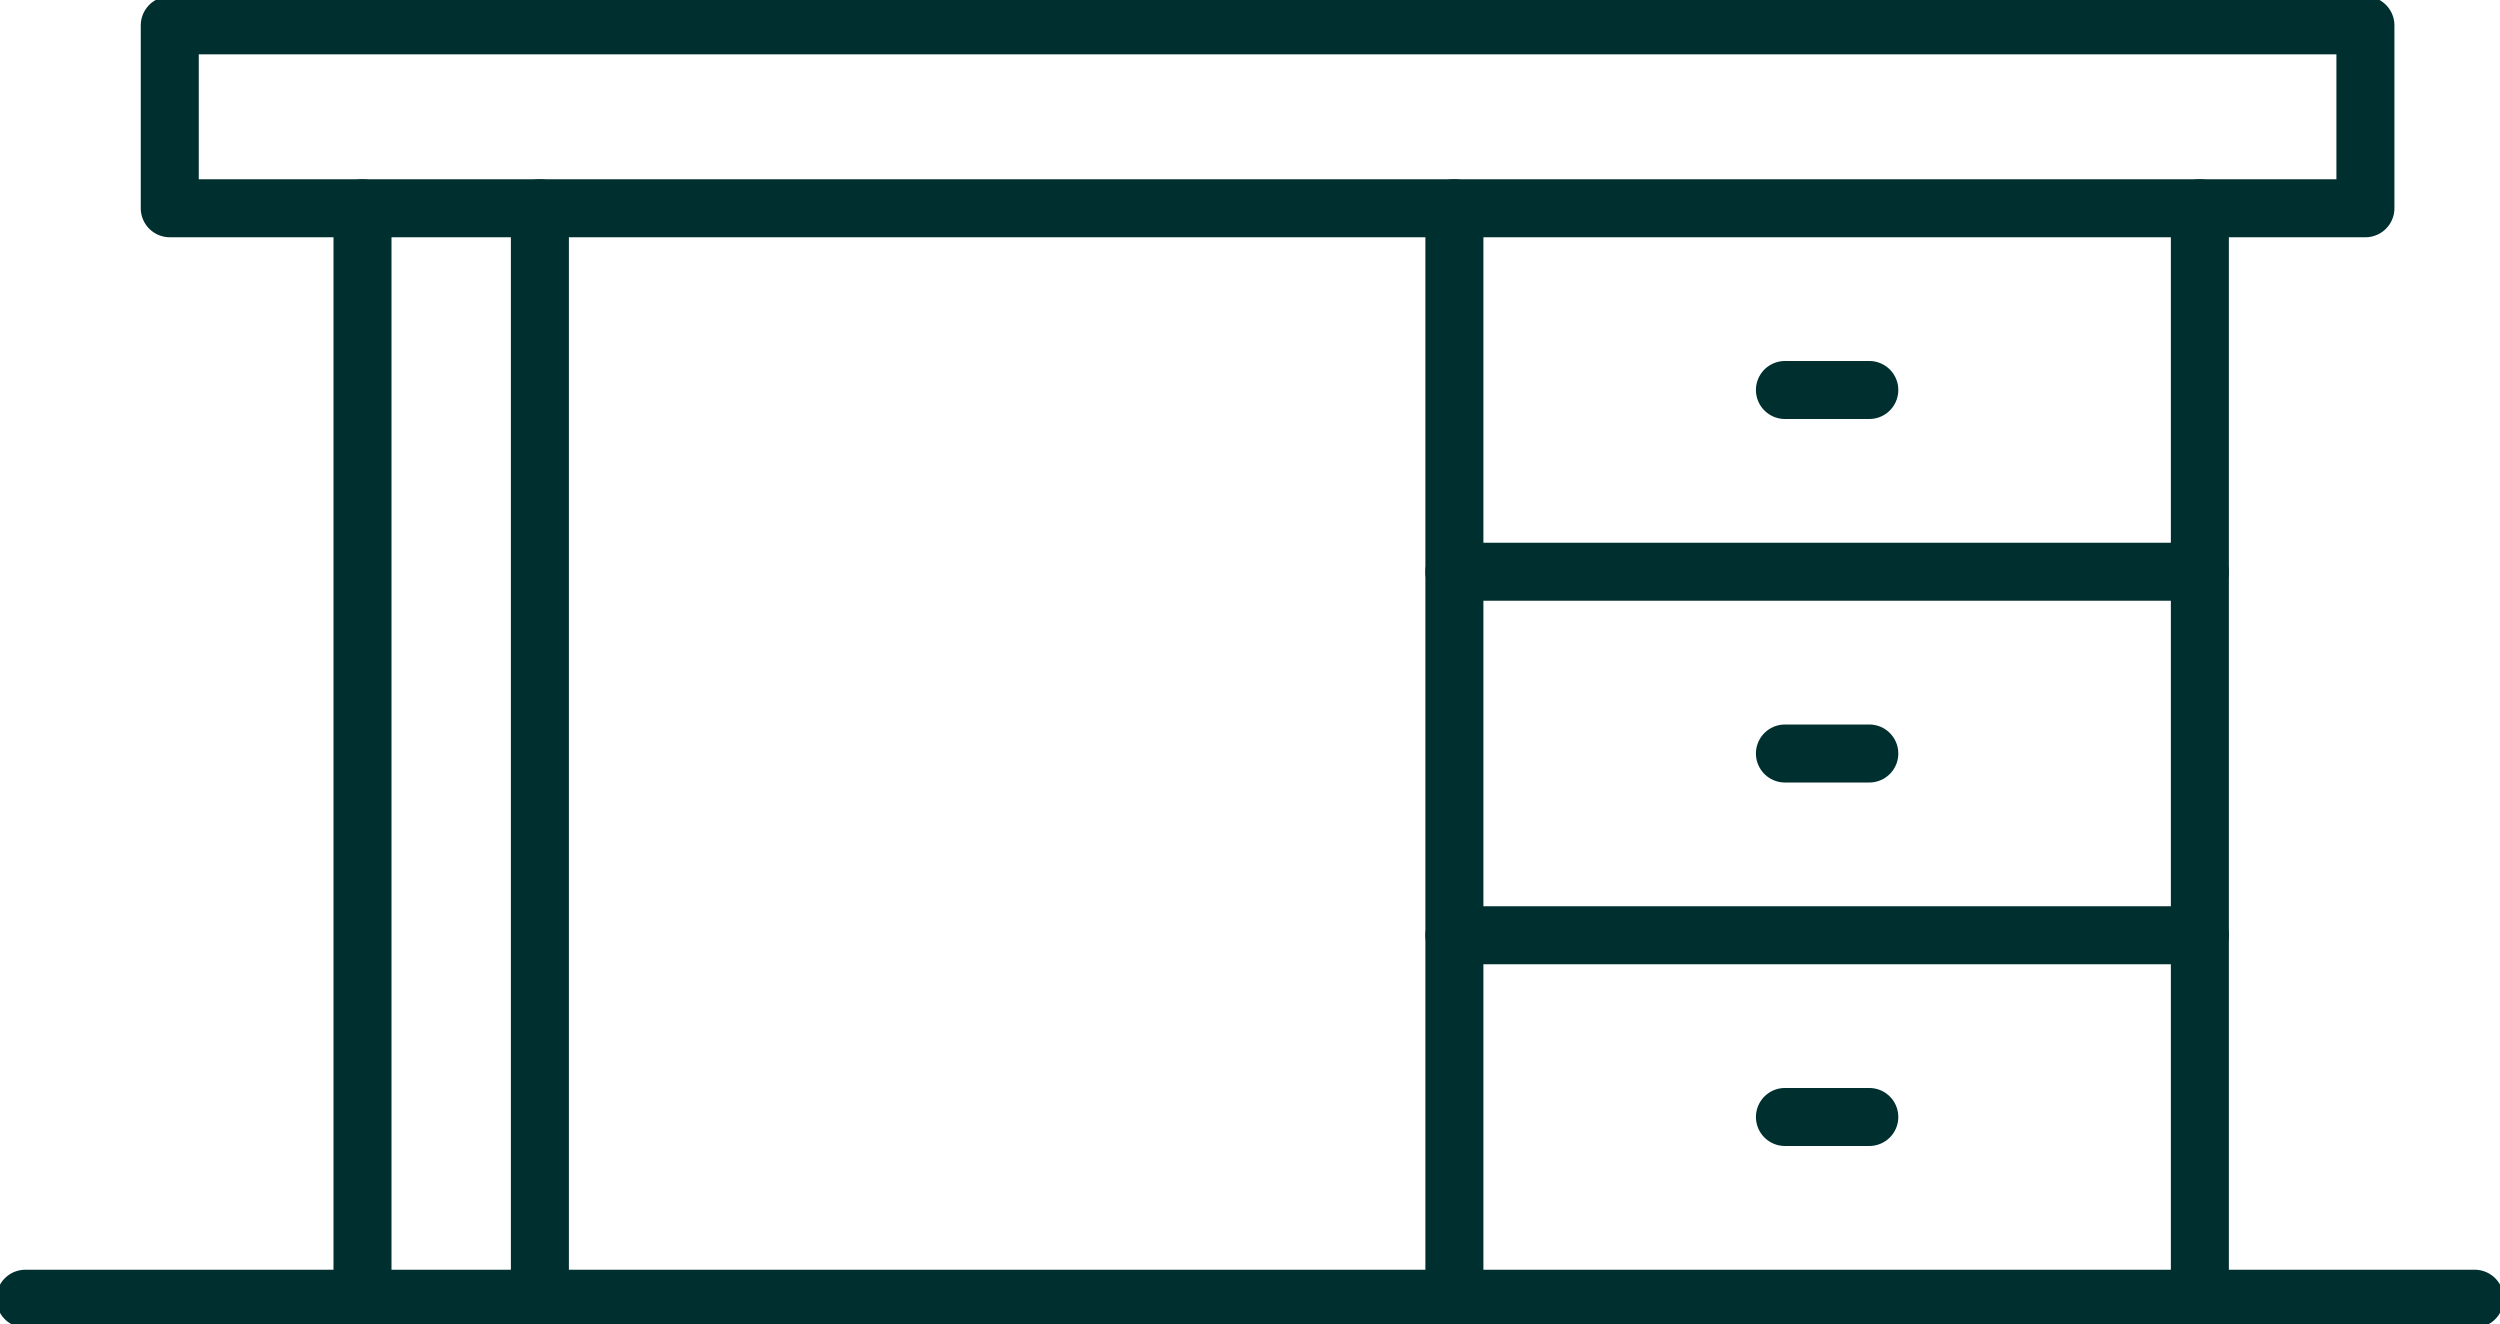 <?xml version="1.0"?>
<svg xmlns="http://www.w3.org/2000/svg" xmlns:xlink="http://www.w3.org/1999/xlink" id="Groupe_56" data-name="Groupe 56" width="86.194" height="45.651" viewBox="0 0 86.194 45.651">
  <defs>
    <clipPath id="clip-path">
      <rect id="Rectangle_116" data-name="Rectangle 116" width="86.194" height="45.65" fill="none" stroke="#002f2f" stroke-width="2"/>
    </clipPath>
  </defs>
  <g id="Groupe_55" data-name="Groupe 55">
    <g id="Groupe_54" data-name="Groupe 54" clip-path="url(#clip-path)">
      <rect id="Rectangle_115" data-name="Rectangle 115" width="75.701" height="6.306" transform="translate(5.853 0.874)" fill="none" stroke="#002f2f" stroke-linecap="round" stroke-linejoin="round" stroke-width="2"/>
      <line id="Ligne_25" data-name="Ligne 25" y2="37.597" transform="translate(18.614 7.18)" fill="none" stroke="#002f2f" stroke-linecap="round" stroke-linejoin="round" stroke-width="2"/>
      <line id="Ligne_26" data-name="Ligne 26" y1="37.597" transform="translate(12.498 7.18)" fill="none" stroke="#002f2f" stroke-linecap="round" stroke-linejoin="round" stroke-width="2"/>
      <line id="Ligne_27" data-name="Ligne 27" y2="37.597" transform="translate(75.846 7.18)" fill="none" stroke="#002f2f" stroke-linecap="round" stroke-linejoin="round" stroke-width="2"/>
      <line id="Ligne_28" data-name="Ligne 28" y1="37.597" transform="translate(50.144 7.18)" fill="none" stroke="#002f2f" stroke-linecap="round" stroke-linejoin="round" stroke-width="2"/>
      <line id="Ligne_29" data-name="Ligne 29" x2="84.447" transform="translate(0.874 44.777)" fill="none" stroke="#002f2f" stroke-linecap="round" stroke-linejoin="round" stroke-width="2"/>
    </g>
  </g>
  <line id="Ligne_30" data-name="Ligne 30" x2="25.702" transform="translate(50.144 19.712)" fill="none" stroke="#002f2f" stroke-linecap="round" stroke-linejoin="round" stroke-width="2"/>
  <line id="Ligne_31" data-name="Ligne 31" x2="25.702" transform="translate(50.144 32.245)" fill="none" stroke="#002f2f" stroke-linecap="round" stroke-linejoin="round" stroke-width="2"/>
  <line id="Ligne_32" data-name="Ligne 32" x2="2.909" transform="translate(61.54 13.446)" fill="none" stroke="#002f2f" stroke-linecap="round" stroke-linejoin="round" stroke-width="2"/>
  <line id="Ligne_33" data-name="Ligne 33" x2="2.909" transform="translate(61.54 25.979)" fill="none" stroke="#002f2f" stroke-linecap="round" stroke-linejoin="round" stroke-width="2"/>
  <line id="Ligne_34" data-name="Ligne 34" x2="2.909" transform="translate(61.54 38.511)" fill="none" stroke="#002f2f" stroke-linecap="round" stroke-linejoin="round" stroke-width="2"/>
</svg>
